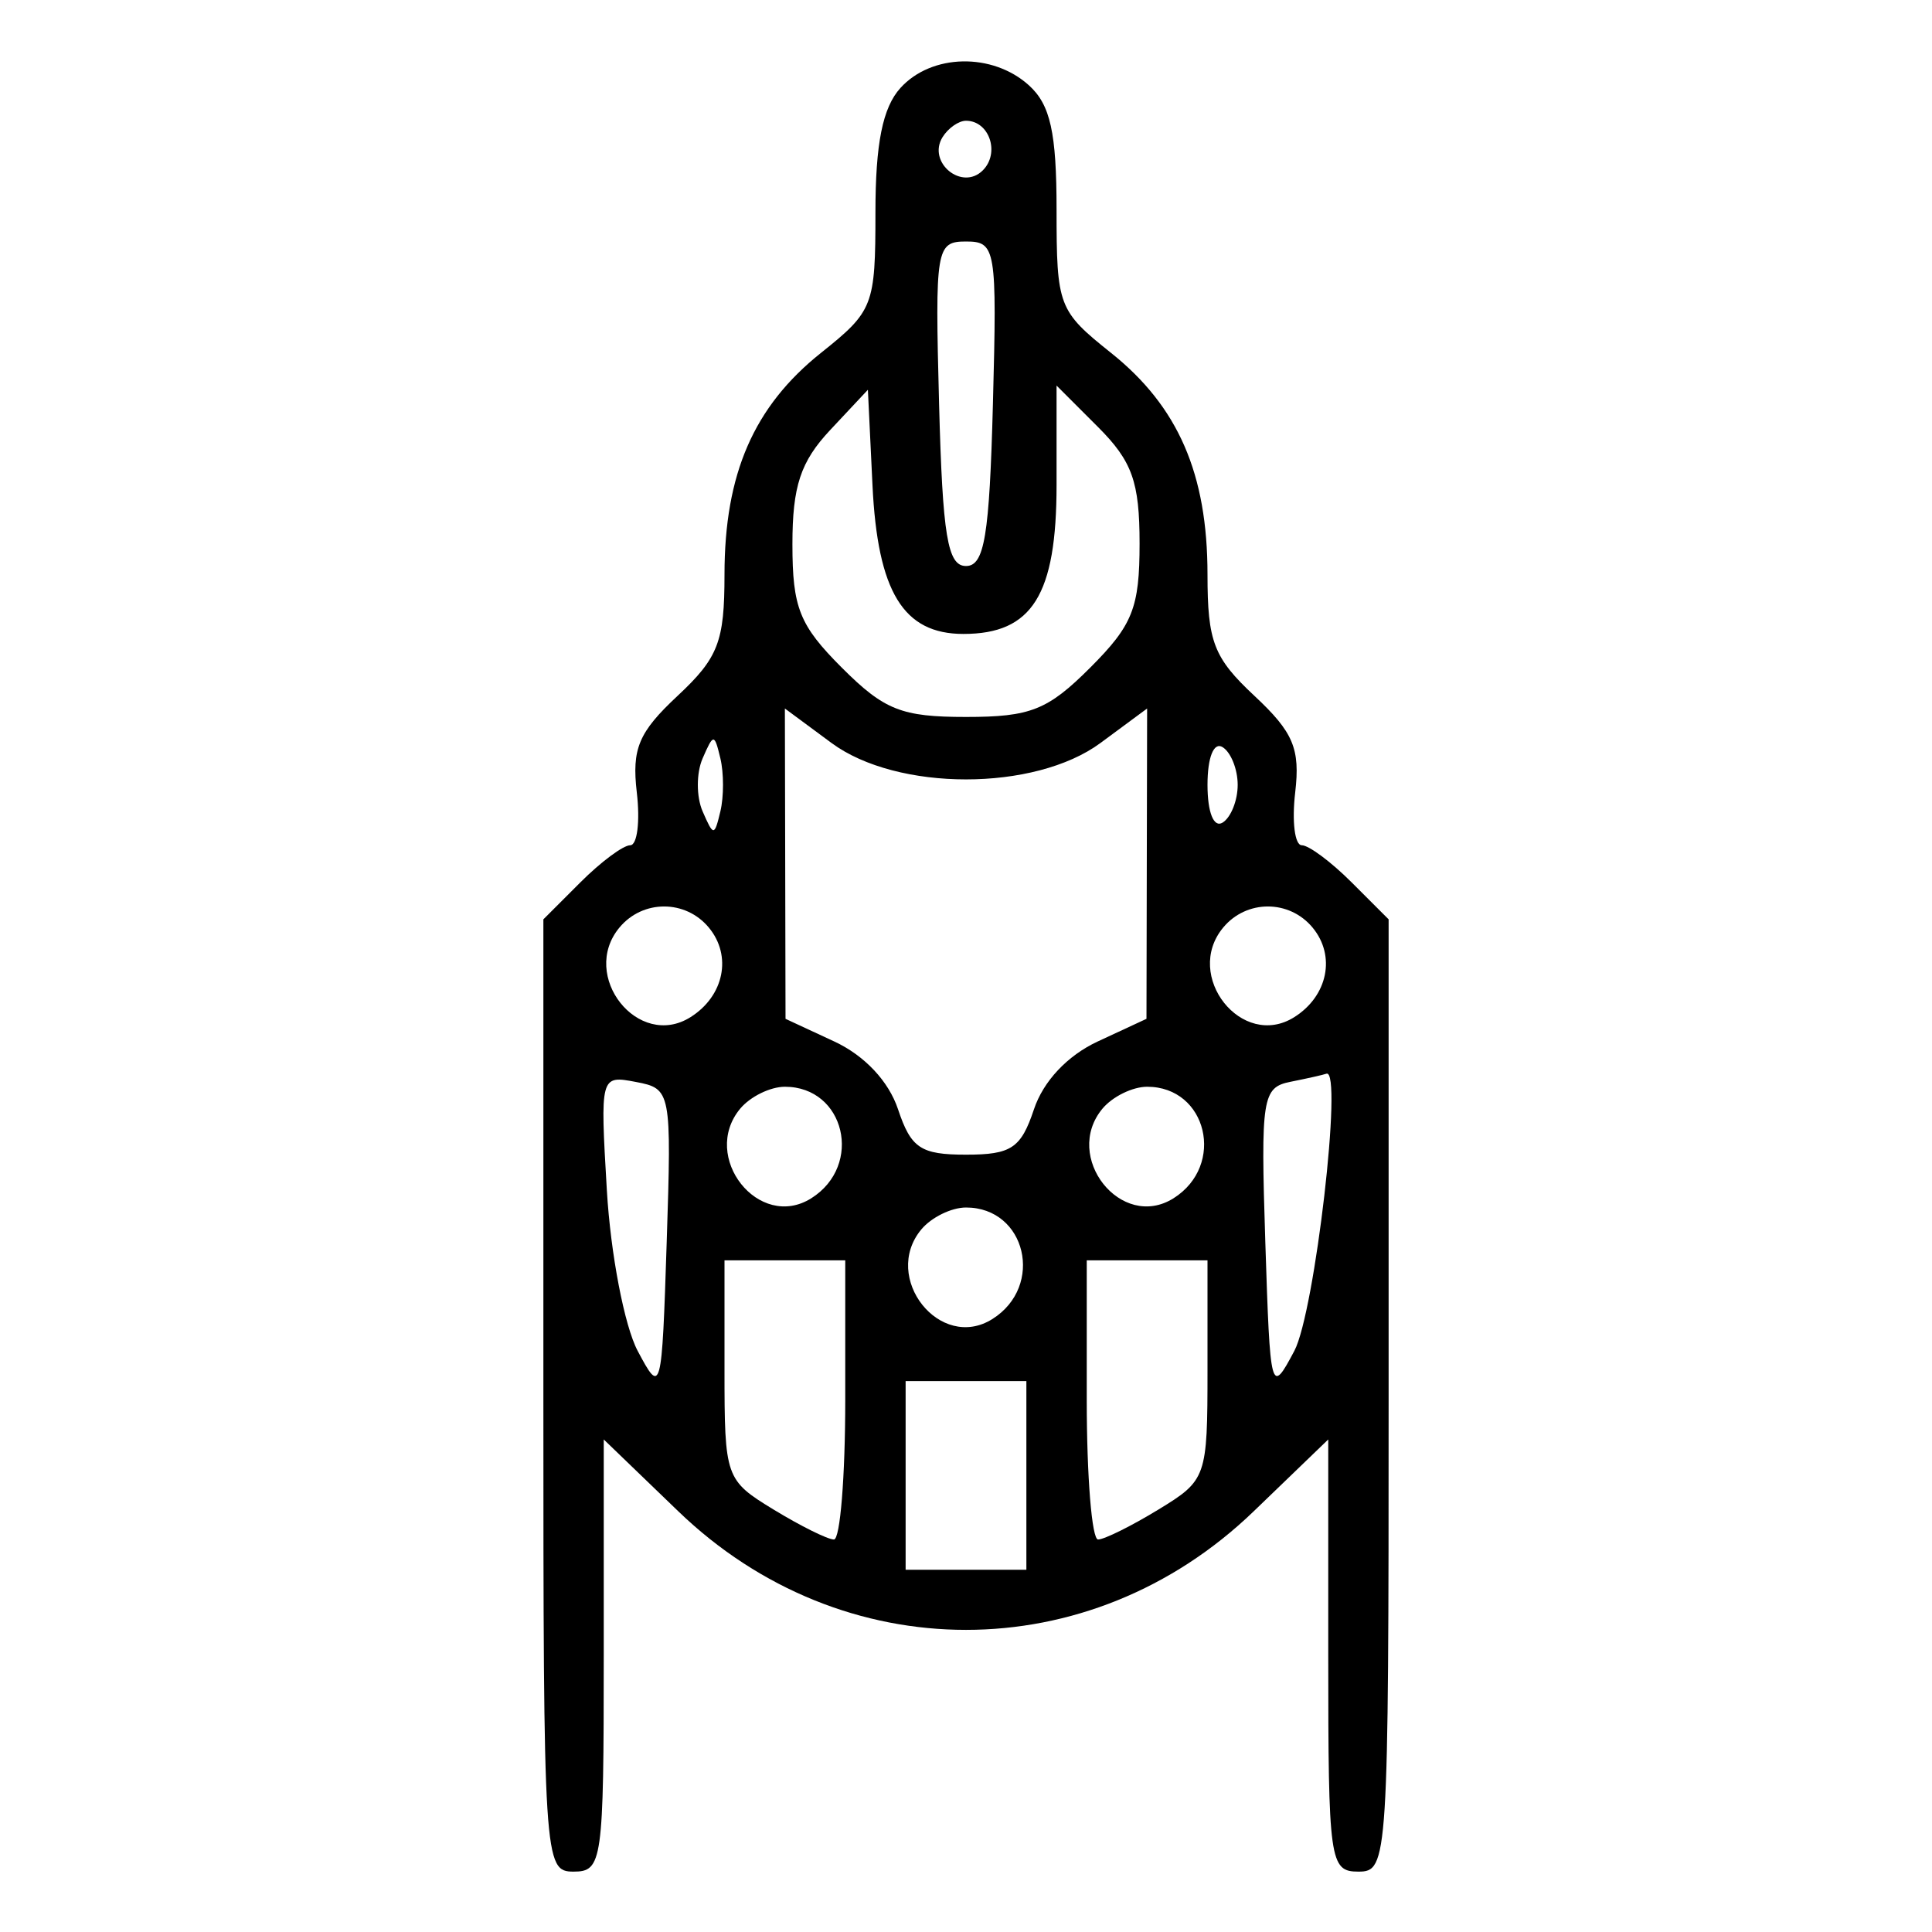 <svg xmlns="http://www.w3.org/2000/svg" width="128" height="128" viewBox="0 0 128 128" version="1.1">
	<path d="M 59.655 5.829 C 58.477 7.131, 58 9.507, 58 14.079 C 58 20.254, 57.862 20.610, 54.397 23.375 C 49.941 26.930, 48 31.389, 48 38.067 C 48 42.518, 47.588 43.582, 44.891 46.102 C 42.310 48.513, 41.851 49.600, 42.190 52.503 C 42.415 54.426, 42.218 56, 41.754 56 C 41.289 56, 39.805 57.105, 38.455 58.455 L 36 60.909 36 92.455 C 36 123.333, 36.042 124, 38 124 C 39.907 124, 40 123.333, 40 109.684 L 40 95.368 44.937 100.126 C 55.805 110.602, 72.195 110.602, 83.063 100.126 L 88 95.368 88 109.684 C 88 123.333, 88.093 124, 90 124 C 91.958 124, 92 123.333, 92 92.455 L 92 60.909 89.545 58.455 C 88.195 57.105, 86.711 56, 86.246 56 C 85.782 56, 85.585 54.426, 85.810 52.503 C 86.149 49.600, 85.690 48.513, 83.109 46.102 C 80.412 43.582, 80 42.518, 80 38.067 C 80 31.389, 78.059 26.930, 73.603 23.375 C 70.121 20.596, 70 20.280, 70 13.905 C 70 8.786, 69.591 6.940, 68.171 5.655 C 65.756 3.469, 61.716 3.552, 59.655 5.829 M 62.446 9.087 C 61.416 10.755, 63.733 12.667, 65.113 11.287 C 66.267 10.133, 65.545 8, 64 8 C 63.515 8, 62.816 8.489, 62.446 9.087 M 62.216 26.750 C 62.448 35.513, 62.777 37.500, 64 37.500 C 65.223 37.500, 65.552 35.513, 65.784 26.750 C 66.056 16.458, 65.980 16, 64 16 C 62.020 16, 61.944 16.458, 62.216 26.750 M 55 28.492 C 53.037 30.588, 52.500 32.213, 52.500 36.061 C 52.500 40.262, 52.966 41.428, 55.769 44.231 C 58.583 47.045, 59.730 47.500, 64 47.500 C 68.270 47.500, 69.417 47.045, 72.231 44.231 C 75.044 41.418, 75.500 40.270, 75.500 36.003 C 75.500 31.928, 75.010 30.556, 72.750 28.295 L 70 25.545 70 32.118 C 70 39.421, 68.389 42, 63.826 42 C 59.847 42, 58.143 39.212, 57.804 32.142 L 57.500 25.823 55 28.492 M 52.022 57.220 L 52.043 67.500 55.272 69 C 57.281 69.934, 58.878 71.633, 59.500 73.500 C 60.357 76.071, 61 76.500, 64 76.500 C 67 76.500, 67.643 76.071, 68.500 73.500 C 69.122 71.633, 70.719 69.934, 72.728 69 L 75.957 67.500 75.978 57.220 L 76 46.940 72.916 49.220 C 68.557 52.443, 59.443 52.443, 55.084 49.220 L 52 46.940 52.022 57.220 M 46.548 50.250 C 46.129 51.212, 46.129 52.788, 46.548 53.750 C 47.273 55.417, 47.329 55.417, 47.728 53.750 C 47.958 52.788, 47.958 51.212, 47.728 50.250 C 47.329 48.583, 47.273 48.583, 46.548 50.250 M 80 52 C 80 53.824, 80.415 54.862, 81 54.500 C 81.550 54.160, 82 53.035, 82 52 C 82 50.965, 81.550 49.840, 81 49.500 C 80.415 49.138, 80 50.176, 80 52 M 41.040 61.452 C 38.383 64.653, 42.285 69.570, 45.750 67.388 C 47.972 65.989, 48.515 63.325, 46.960 61.452 C 45.416 59.591, 42.584 59.591, 41.040 61.452 M 81.040 61.452 C 78.383 64.653, 82.285 69.570, 85.750 67.388 C 87.972 65.989, 88.515 63.325, 86.960 61.452 C 85.416 59.591, 82.584 59.591, 81.040 61.452 M 40.206 78.865 C 40.454 83.075, 41.370 87.846, 42.247 89.500 C 43.808 92.441, 43.846 92.301, 44.170 82.316 C 44.495 72.280, 44.466 72.126, 42.128 71.682 C 39.770 71.233, 39.759 71.274, 40.206 78.865 M 85.500 71.671 C 83.630 72.043, 83.521 72.732, 83.830 82.285 C 84.154 92.299, 84.192 92.441, 85.753 89.500 C 87.110 86.943, 88.986 70.738, 87.878 71.136 C 87.670 71.211, 86.600 71.452, 85.500 71.671 M 49.040 73.452 C 46.383 76.653, 50.285 81.570, 53.750 79.388 C 57.212 77.207, 55.979 72, 52 72 C 51.035 72, 49.703 72.653, 49.040 73.452 M 73.040 73.452 C 70.383 76.653, 74.285 81.570, 77.750 79.388 C 81.212 77.207, 79.979 72, 76 72 C 75.035 72, 73.703 72.653, 73.040 73.452 M 61.040 81.452 C 58.383 84.653, 62.285 89.570, 65.750 87.388 C 69.212 85.207, 67.979 80, 64 80 C 63.035 80, 61.703 80.653, 61.040 81.452 M 48 90.765 C 48 97.888, 48.063 98.068, 51.250 100.011 C 53.038 101.101, 54.837 101.994, 55.250 101.996 C 55.663 101.998, 56 97.838, 56 92.750 L 56 83.500 52 83.500 L 48 83.500 48 90.765 M 72 92.750 C 72 97.838, 72.338 101.998, 72.750 101.996 C 73.162 101.994, 74.963 101.101, 76.750 100.011 C 79.937 98.068, 80 97.888, 80 90.765 L 80 83.500 76 83.500 L 72 83.500 72 92.750 M 60 97.750 L 60 104 64 104 L 68 104 68 97.750 L 68 91.500 64 91.500 L 60 91.500 60 97.750" stroke="none" fill="black" fill-rule="evenodd"/>
</svg>